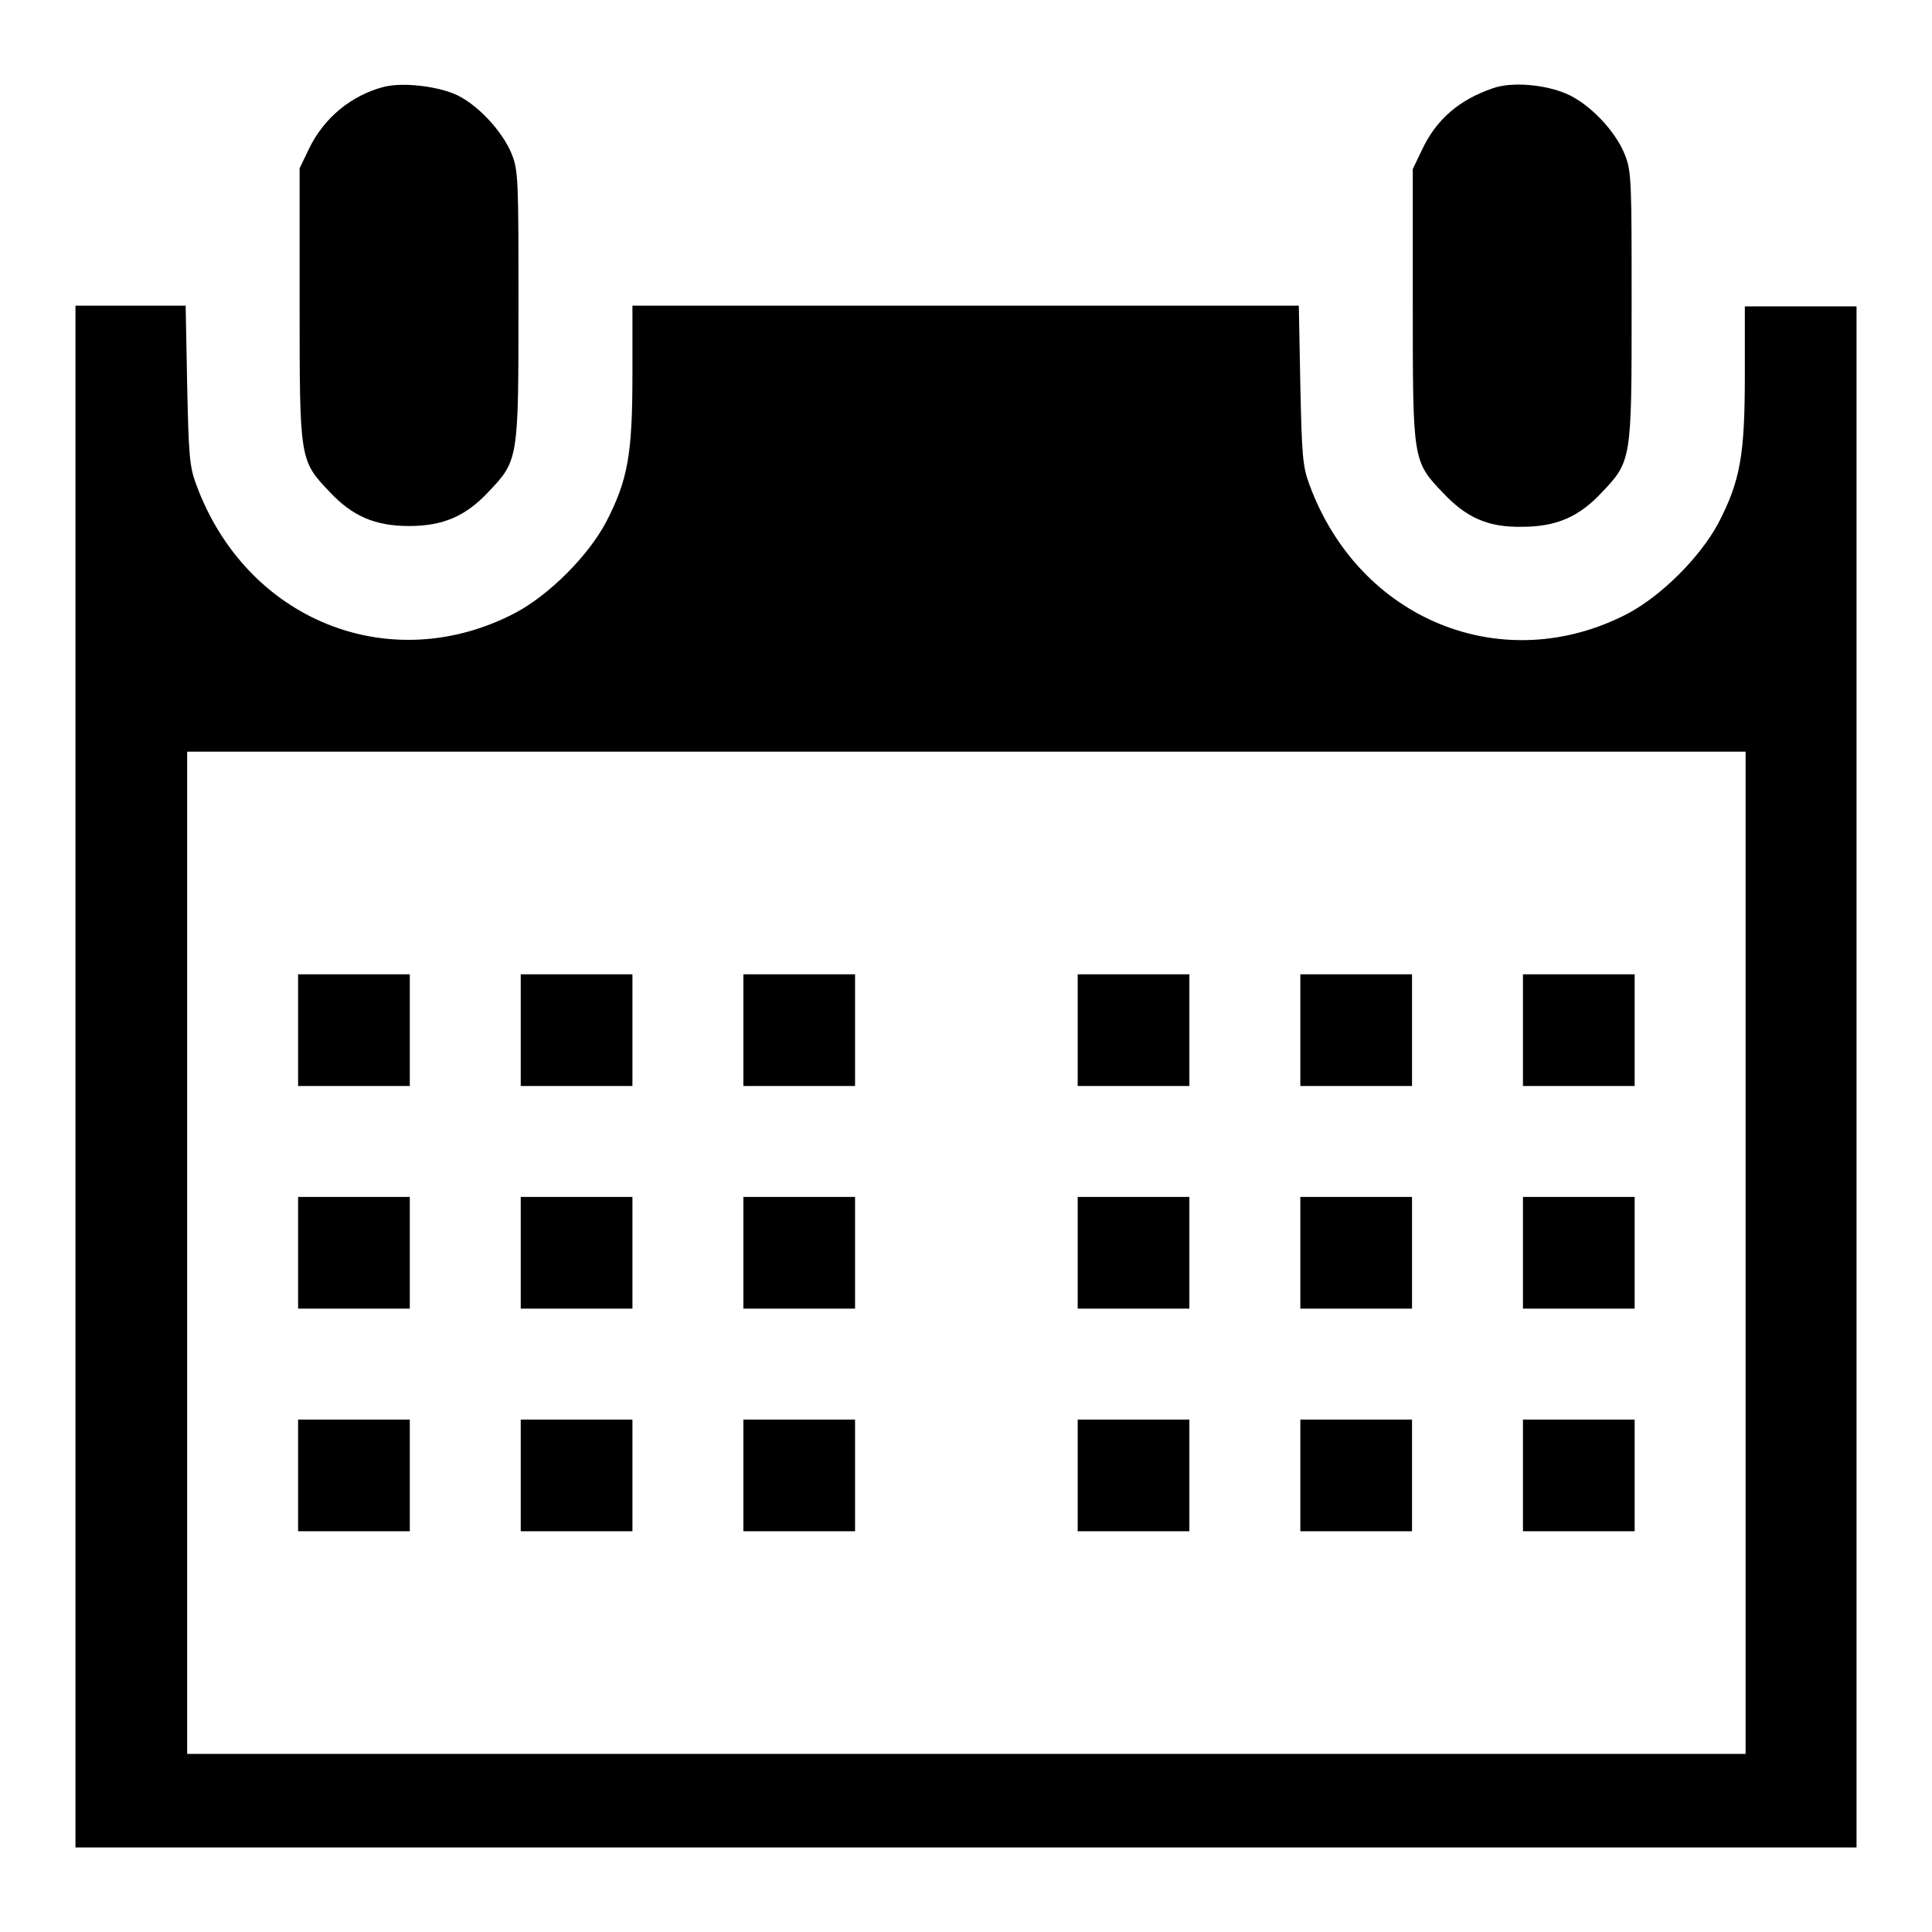 <?xml version="1.0" encoding="utf-8"?>
<!-- Svg Vector Icons : http://www.onlinewebfonts.com/icon -->
<!DOCTYPE svg PUBLIC "-//W3C//DTD SVG 1.1//EN" "http://www.w3.org/Graphics/SVG/1.1/DTD/svg11.dtd">
<svg version="1.1" xmlns="http://www.w3.org/2000/svg" xmlns:xlink="http://www.w3.org/1999/xlink" x="0px" y="0px" viewBox="0 0 256 256" enable-background="new 0 0 256 256" xml:space="preserve">
<g><g><g><path fill="#000000" d="M50.9,11.5c-4.3,1.1-8,4.1-10,8.3l-1.2,2.5v18c0,20.7,0,20.7,4,24.9c3,3.2,6,4.5,10.5,4.5s7.5-1.3,10.5-4.5c4-4.2,4-4.3,4-24.7c0-16.4,0-17.9-0.9-20.1c-1.2-3-4.7-6.8-7.7-8C57.6,11.4,53.4,10.9,50.9,11.5z"/><path fill="#000000" d="M197.8,11.7c-4.4,1.5-7.5,4.1-9.4,8.2l-1.2,2.5v18c0,20.7,0,20.7,4,24.9c3.1,3.3,6,4.6,10.5,4.5c4.5,0,7.5-1.3,10.5-4.5c4-4.2,4-4.3,4-24.7c0-16.4,0-17.9-0.9-20.1c-1.2-3.1-4.7-6.8-7.8-8.1C204.7,11.2,200.3,10.8,197.8,11.7z"/><path fill="#000000" d="M10,142.7v102.1h118h118V142.7V40.6h-7.4h-7.4v9.1c0,10.6-0.6,14-3.5,19.6c-2.4,4.5-7.5,9.6-12,12c-16.5,8.6-35.6,0.9-42.2-17.1c-0.9-2.4-1-3.9-1.2-13.2l-0.2-10.5H128H83.8v9.1c0,10.6-0.6,14-3.5,19.6c-2.4,4.5-7.5,9.6-12,12C51.7,89.9,32.6,82.2,26,64.2c-0.9-2.4-1-3.9-1.2-13.2l-0.2-10.5h-7.3H10V142.7z M231.3,166v66.4H128H24.8V166V99.6H128h103.3V166z"/><path fill="#000000" d="M39.5,136.5v7.4h7.4h7.4v-7.4v-7.4h-7.4h-7.4V136.5z"/><path fill="#000000" d="M69,136.5v7.4h7.4h7.4v-7.4v-7.4h-7.4H69V136.5z"/><path fill="#000000" d="M98.5,136.5v7.4h7.4h7.4v-7.4v-7.4h-7.4h-7.4V136.5z"/><path fill="#000000" d="M142.8,136.5v7.4h7.4h7.4v-7.4v-7.4h-7.4h-7.4L142.8,136.5L142.8,136.5z"/><path fill="#000000" d="M172.3,136.5v7.4h7.4h7.4v-7.4v-7.4h-7.4h-7.4L172.3,136.5L172.3,136.5z"/><path fill="#000000" d="M201.8,136.5v7.4h7.4h7.4v-7.4v-7.4h-7.4h-7.4L201.8,136.5L201.8,136.5z"/><path fill="#000000" d="M39.5,166v7.4h7.4h7.4V166v-7.4h-7.4h-7.4V166z"/><path fill="#000000" d="M69,166v7.4h7.4h7.4V166v-7.4h-7.4H69V166z"/><path fill="#000000" d="M98.5,166v7.4h7.4h7.4V166v-7.4h-7.4h-7.4V166z"/><path fill="#000000" d="M142.8,166v7.4h7.4h7.4V166v-7.4h-7.4h-7.4L142.8,166L142.8,166z"/><path fill="#000000" d="M172.3,166v7.4h7.4h7.4V166v-7.4h-7.4h-7.4L172.3,166L172.3,166z"/><path fill="#000000" d="M201.8,166v7.4h7.4h7.4V166v-7.4h-7.4h-7.4L201.8,166L201.8,166z"/><path fill="#000000" d="M39.5,195.5v7.4h7.4h7.4v-7.4v-7.4h-7.4h-7.4V195.5z"/><path fill="#000000" d="M69,195.5v7.4h7.4h7.4v-7.4v-7.4h-7.4H69V195.5z"/><path fill="#000000" d="M98.5,195.5v7.4h7.4h7.4v-7.4v-7.4h-7.4h-7.4V195.5z"/><path fill="#000000" d="M142.8,195.5v7.4h7.4h7.4v-7.4v-7.4h-7.4h-7.4L142.8,195.5L142.8,195.5z"/><path fill="#000000" d="M172.3,195.5v7.4h7.4h7.4v-7.4v-7.4h-7.4h-7.4L172.3,195.5L172.3,195.5z"/><path fill="#000000" d="M201.8,195.5v7.4h7.4h7.4v-7.4v-7.4h-7.4h-7.4L201.8,195.5L201.8,195.5z"/></g></g></g>
</svg>